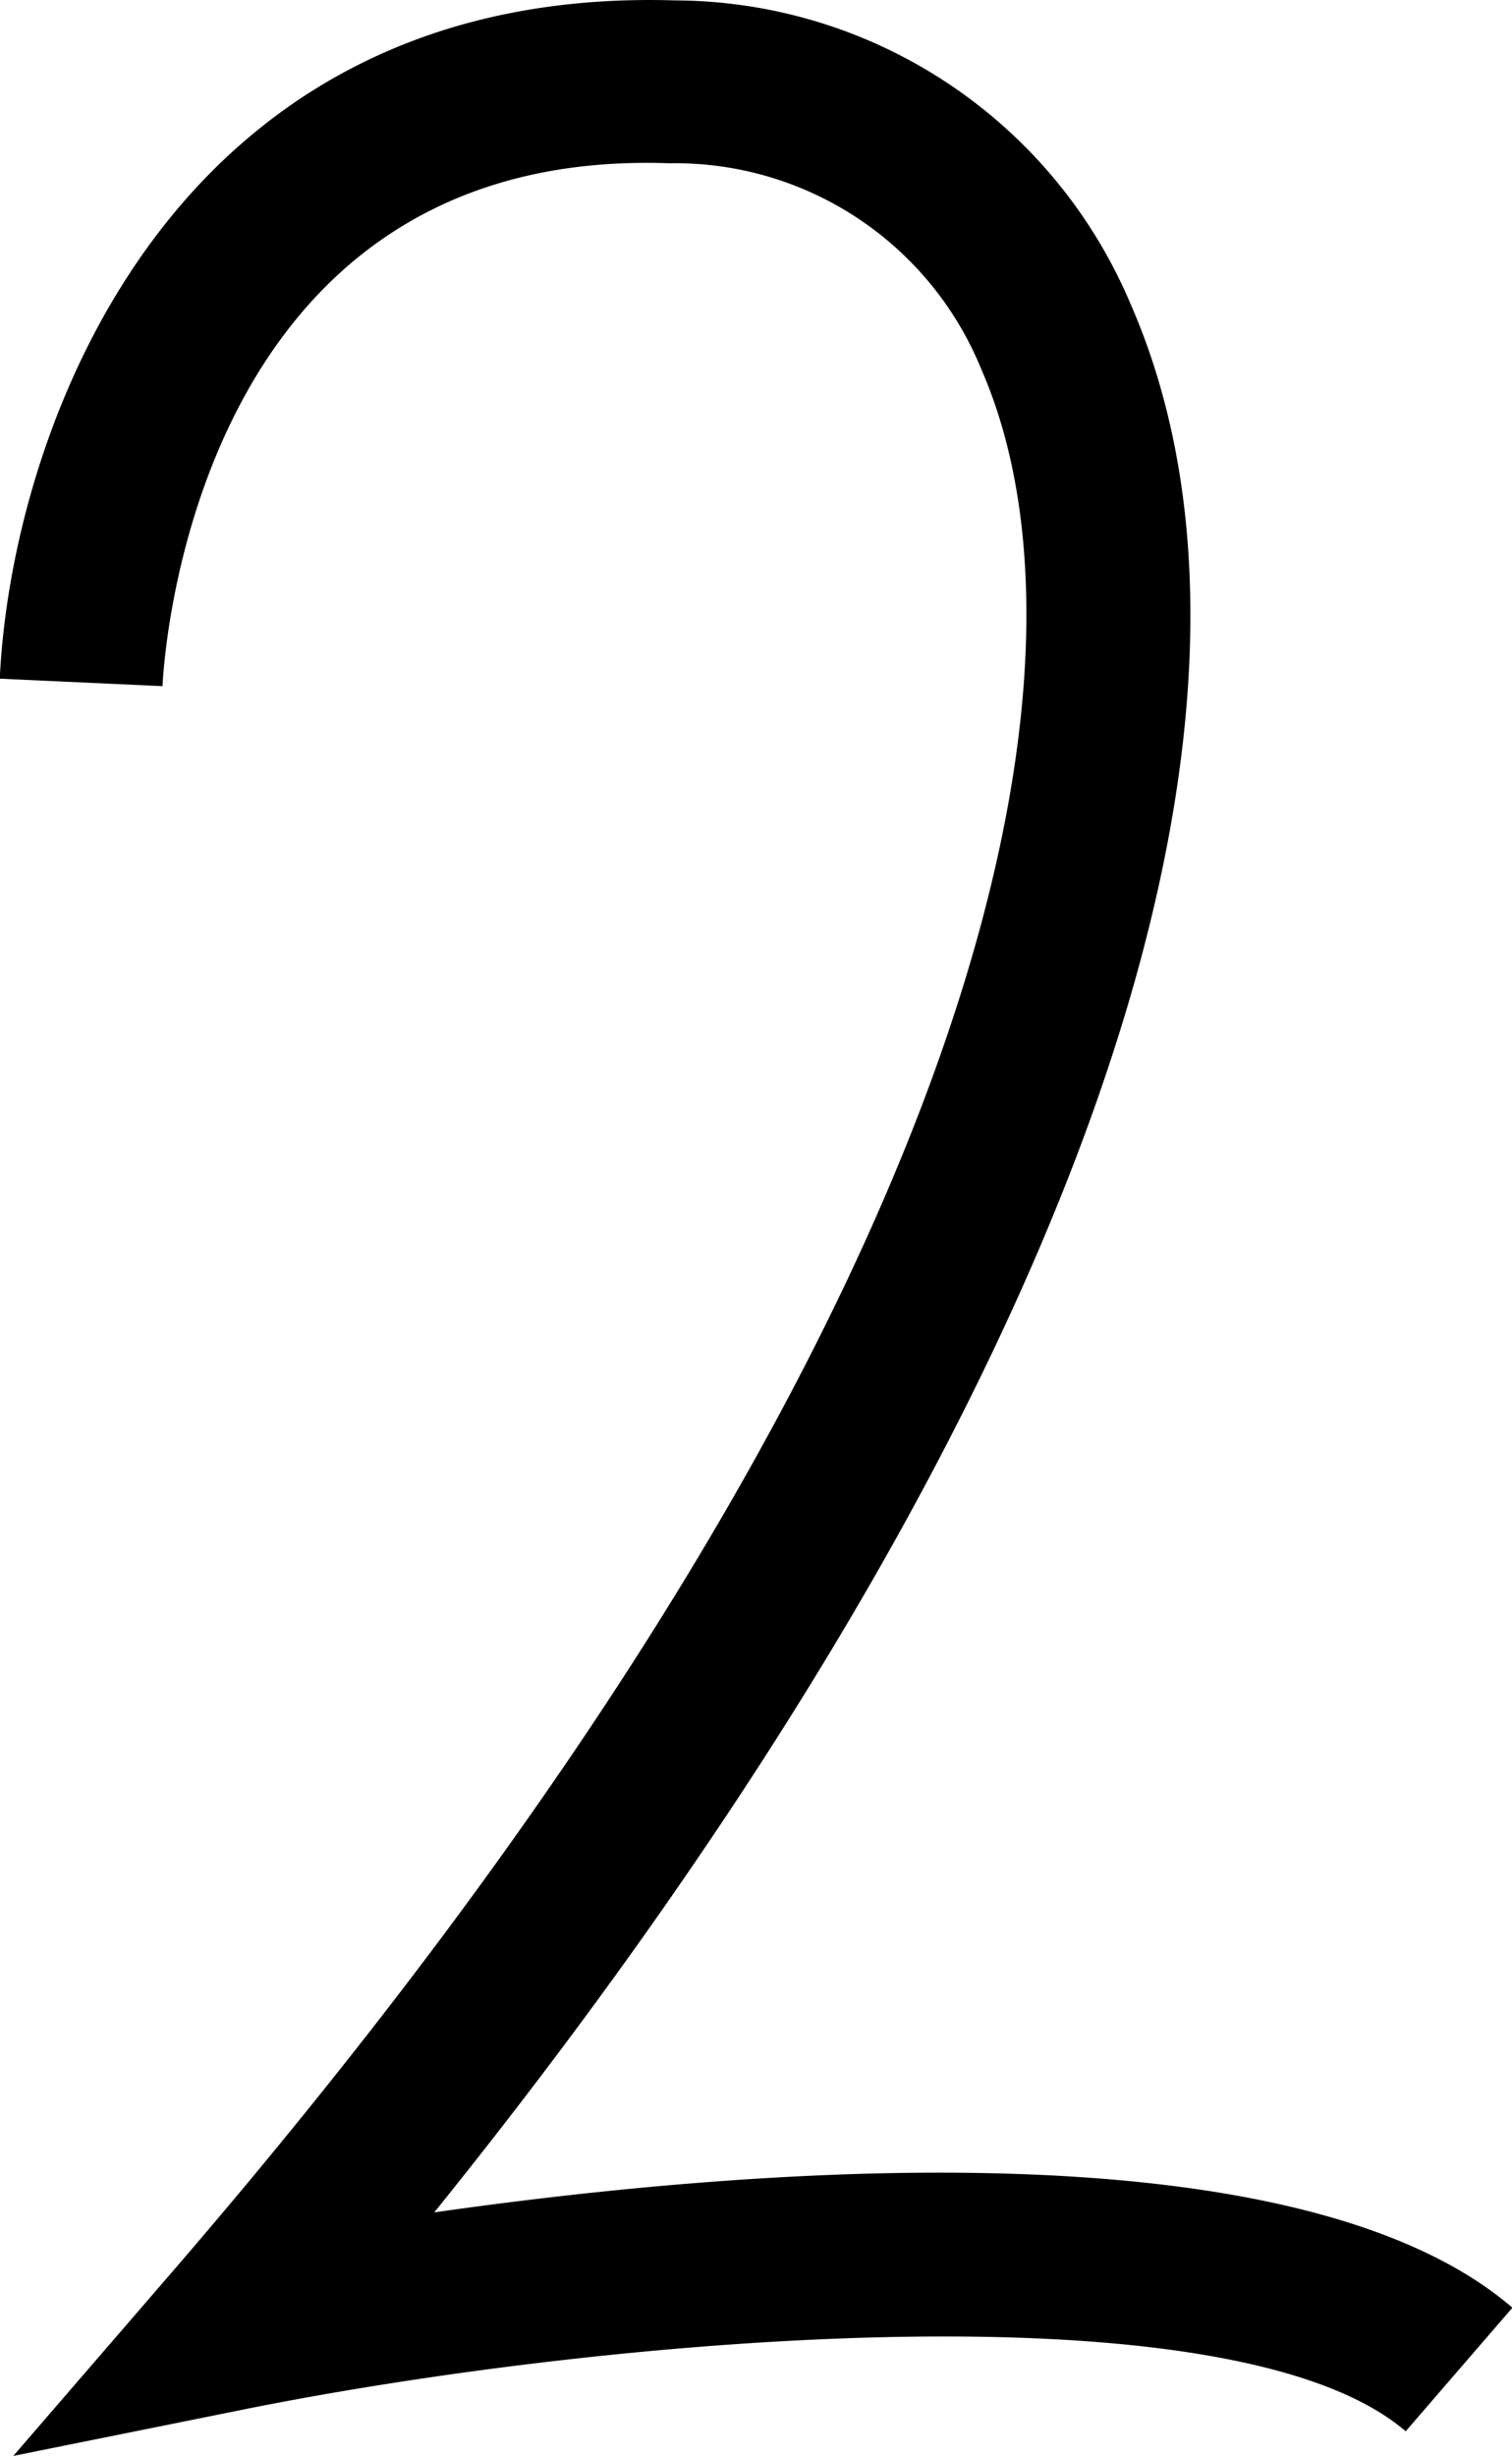 <?xml version="1.0" encoding="UTF-8"?> <svg xmlns="http://www.w3.org/2000/svg" width="14.551" height="23.63"><g data-name="Сгруппировать 1391"><path data-name="Контур 4298" d="M.128 23.63l1.495-1.731c7.758-8.979 9.126-15.365 7.82-18.348a3.181 3.181 0 00-3-1.98c-4.6-.164-4.869 4.819-4.879 5.031L-.002 6.53c.106-2.327 1.6-6.677 6.5-6.526a4.776 4.776 0 014.381 2.918c1.808 4.129-.69 10.907-6.7 18.365 3.019-.431 8.3-.867 10.376.917l-1.027 1.189c-1.687-1.448-7.742-.9-11.162-.214z"></path></g></svg> 